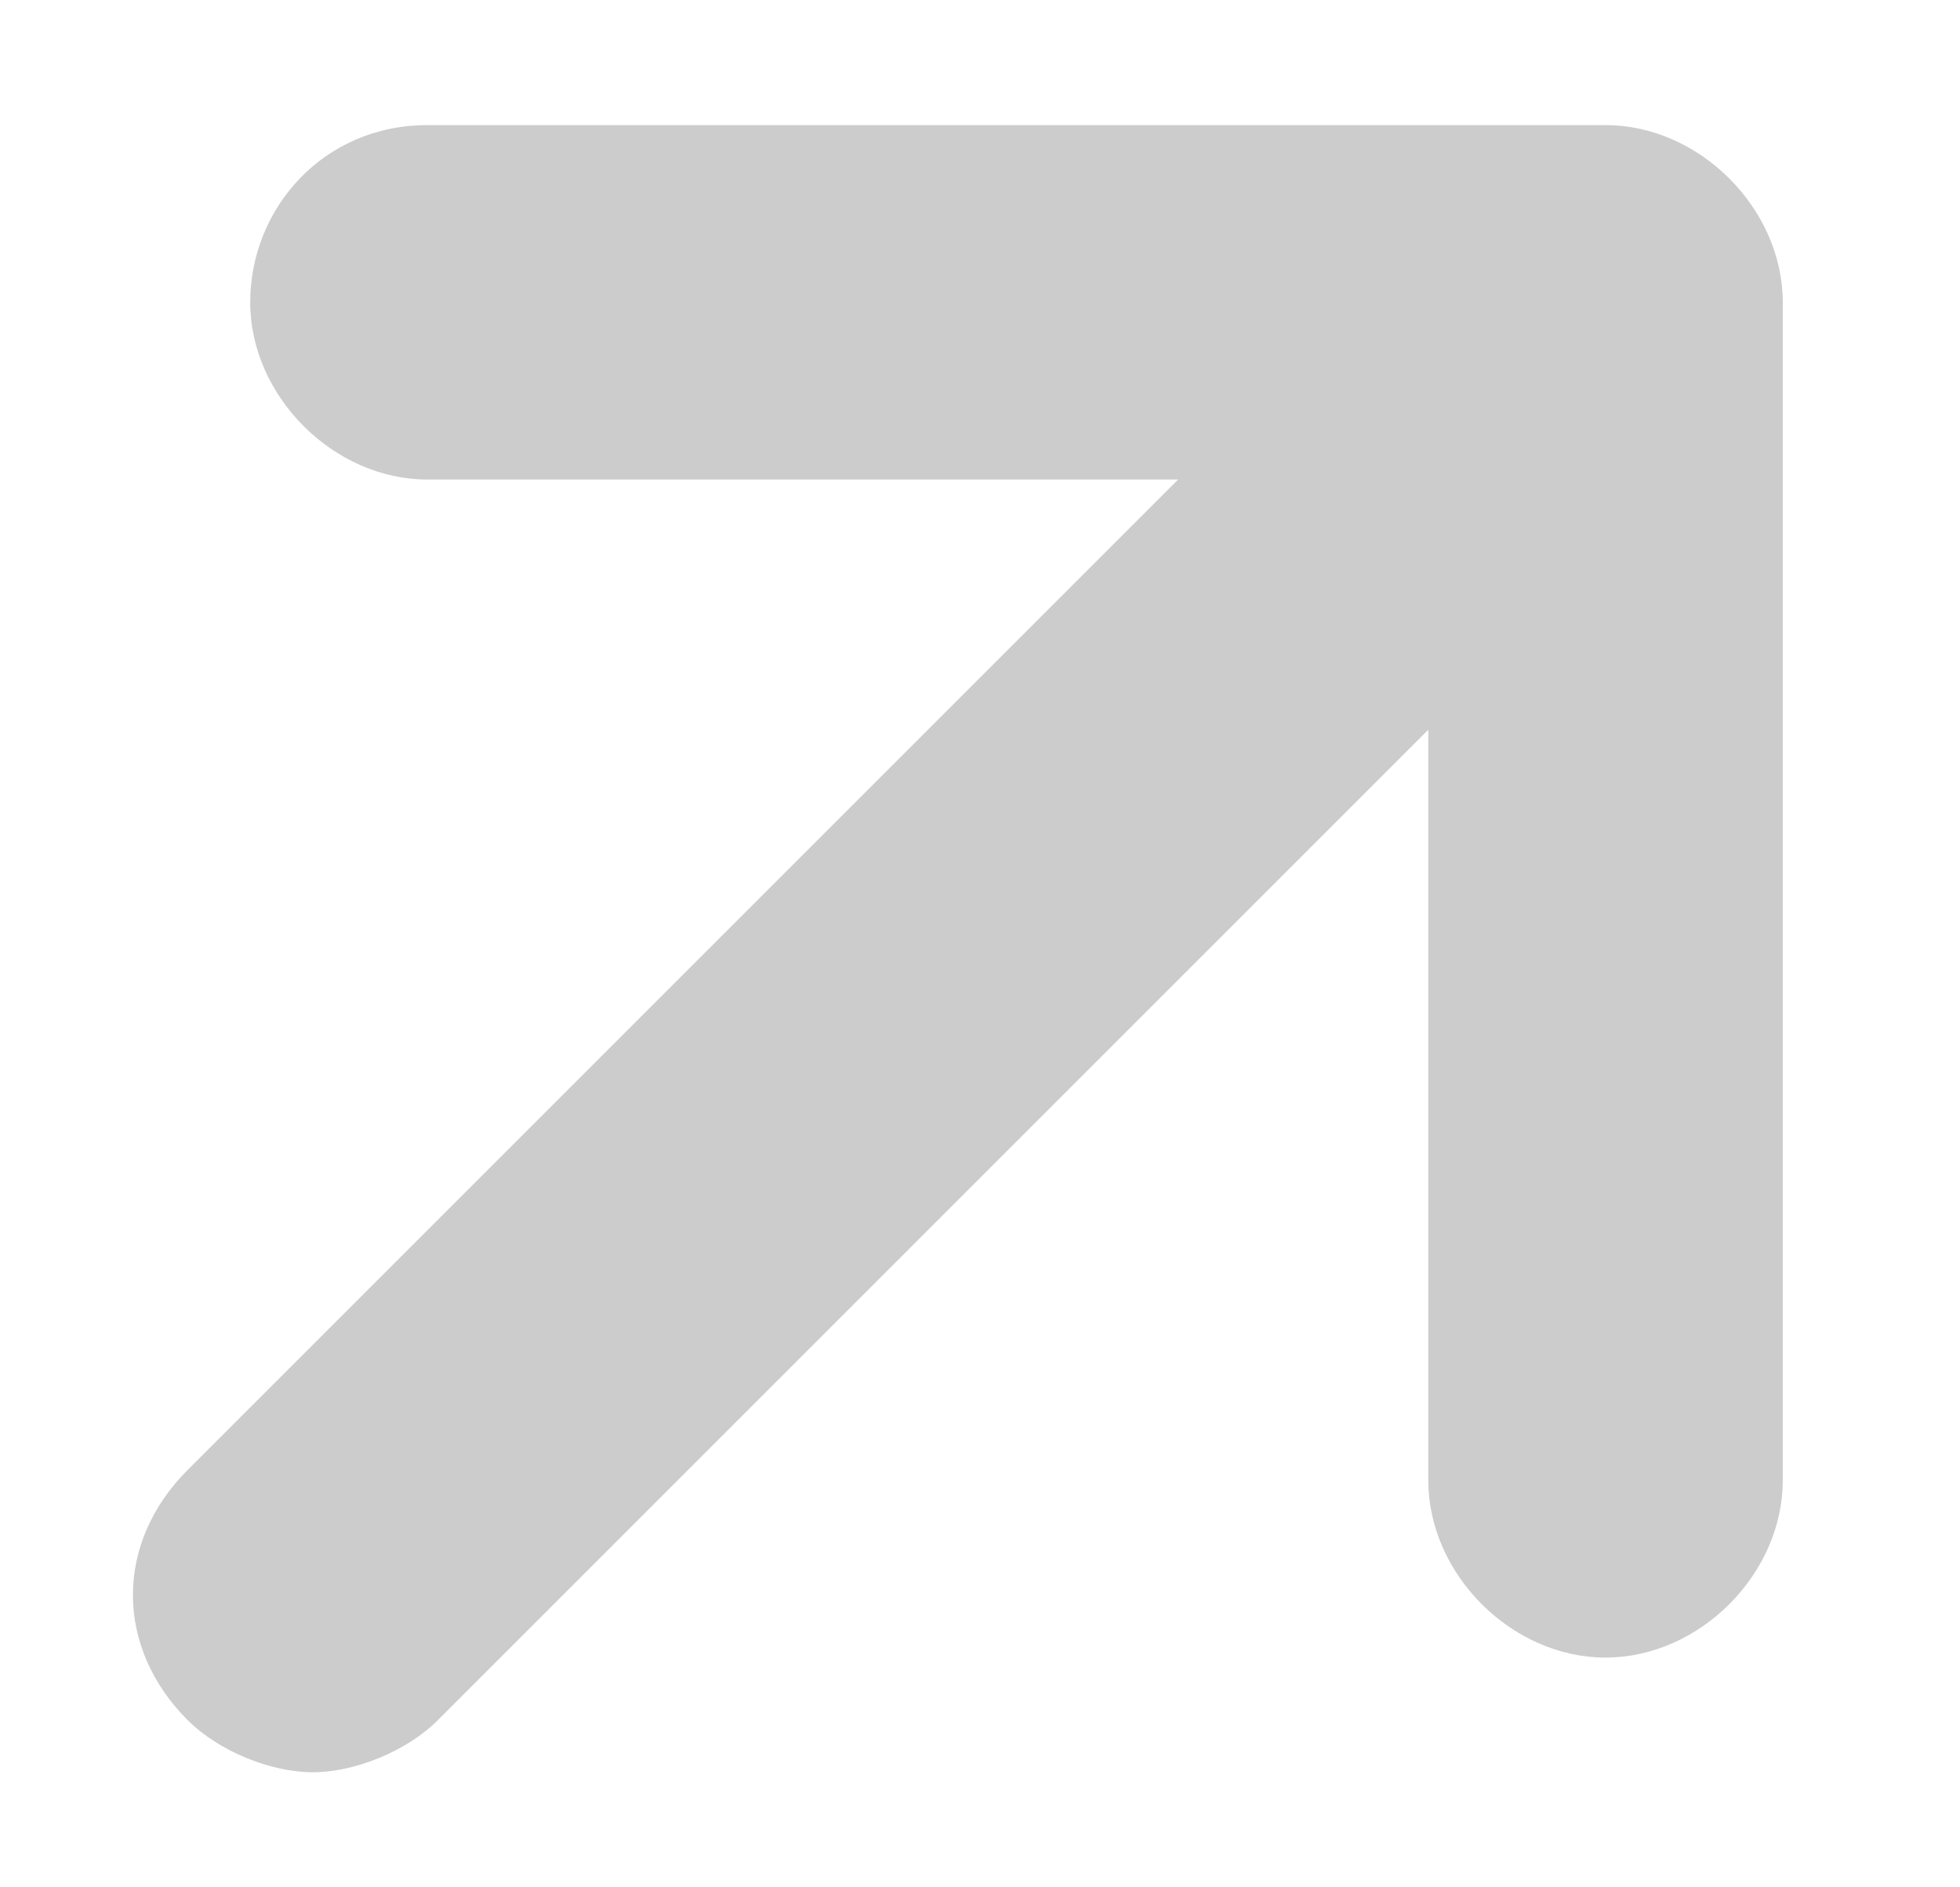 <?xml version="1.0" encoding="utf-8"?>
<!-- Generator: Adobe Illustrator 26.0.1, SVG Export Plug-In . SVG Version: 6.00 Build 0)  -->
<svg version="1.1" id="レイヤー_1" xmlns="http://www.w3.org/2000/svg" xmlns:xlink="http://www.w3.org/1999/xlink" x="0px"
	 y="0px" viewBox="0 0 18.8 18.1" style="enable-background:new 0 0 18.8 18.1;" xml:space="preserve">
<style type="text/css">
	.st0{fill:#040000;fill-opacity:0.2;}
</style>
<path class="st0" d="M4.1,1.2C3.1,1.2,2.4,2,2.4,2.9s0.8,1.7,1.7,1.7h7.2l-9.5,9.5c-0.7,0.7-0.7,1.7,0,2.4C2.1,16.8,2.6,17,3,17
	s0.9-0.2,1.2-0.5L13.7,7v7.2c0,0.9,0.8,1.7,1.7,1.7c0.9,0,1.7-0.8,1.7-1.7V2.9c0-0.9-0.8-1.7-1.7-1.7H4.1z"/>
</svg>
